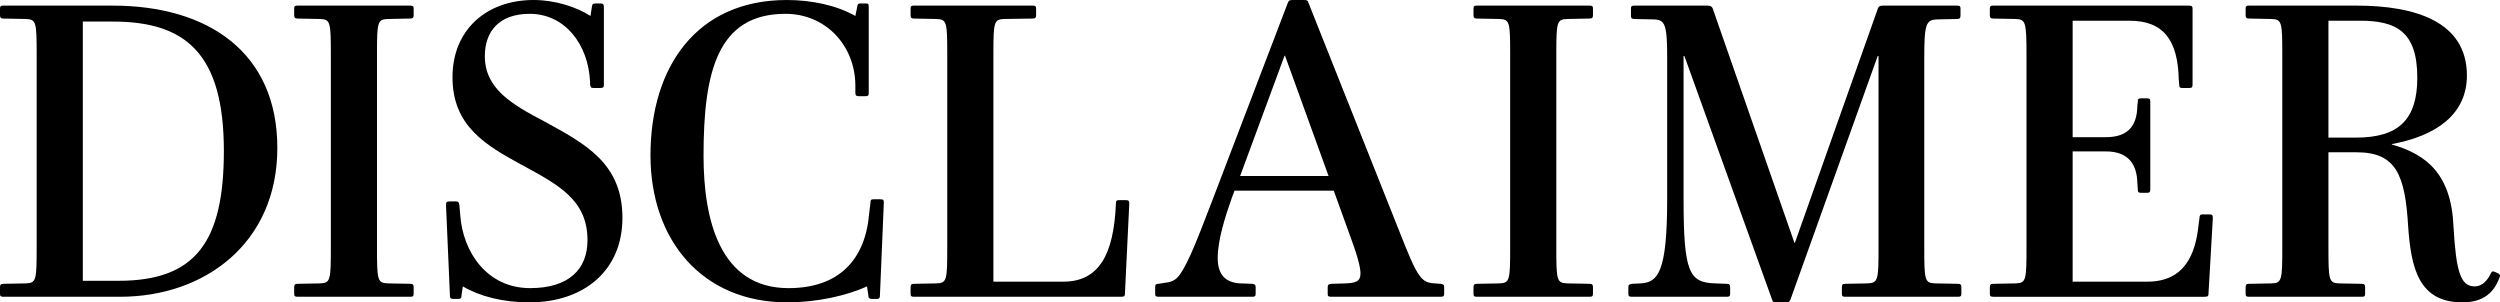 <?xml version="1.0" encoding="UTF-8"?> <svg xmlns="http://www.w3.org/2000/svg" id="uuid-367d0fa7-5929-4667-b14c-d234f4d38424" width="370.923" height="44.861" viewBox="0 0 370.923 44.861"><g id="uuid-c1253ed8-1606-45dd-aa04-0ccd254f3d75"><path d="M17.854,44.029H.512c-.384,0-.512-.064-.512-.448v-.96c0-.384.128-.512.512-.512l3.328-.063c1.536-.064,1.6-.448,1.6-5.312V8.128c0-4.863-.063-5.248-1.6-5.312l-3.328-.064c-.384,0-.512-.128-.512-.512v-.96c0-.384.128-.448.512-.448h16.191c14.143,0,24.446,6.912,24.446,21.119s-10.879,22.078-23.295,22.078ZM16.767,3.2h-4.479v38.461h5.312c11.455,0,15.615-5.823,15.615-19.263,0-14.271-5.504-19.198-16.447-19.198Z"></path><path d="M44.159,44.029c-.384,0-.512-.064-.512-.448v-.96c0-.384.128-.512.512-.512l3.328-.063c1.536-.064,1.6-.448,1.6-5.312V8.128c0-4.863-.063-5.248-1.6-5.312l-3.328-.064c-.384,0-.512-.128-.512-.512v-.96c0-.384.128-.448.512-.448h16.703c.384,0,.512.064.512.448v.96c0,.384-.128.512-.512.512l-3.328.064c-1.535.063-1.6.448-1.6,5.312v28.605c0,4.864.064,5.248,1.6,5.312l3.328.063c.384,0,.512.128.512.512v.96c0,.384-.128.448-.512.448h-16.703Z"></path><path d="M78.526,44.861c-3.903,0-7.359-.896-9.855-2.368l-.191,1.28c0,.384-.064.576-.512.576h-.704c-.448,0-.513-.192-.513-.576l-.575-13.312c0-.447.063-.575.512-.575h.96c.384,0,.448.128.512.575l.128,1.473c.384,5.375,3.904,10.814,10.367,10.814,5.76,0,8.512-2.815,8.512-7.104,0-5.951-4.224-8.191-9.791-11.199-5.248-2.879-10.239-5.695-10.239-12.99,0-7.04,5.056-11.456,12.03-11.456,3.2,0,6.336,1.024,8.448,2.368l.191-1.279c.064-.448.128-.576.576-.576h.704c.448,0,.512.191.512.576v11.455c0,.384-.063.512-.576.512h-.96c-.384,0-.447-.128-.512-.512v-.385c-.256-5.631-3.775-10.11-8.959-10.11-4.544,0-6.656,2.623-6.656,6.271,0,4.863,4.032,7.167,8.768,9.663,6.08,3.327,11.647,6.207,11.647,14.335,0,7.871-5.76,12.543-13.823,12.543Z"></path><path d="M129.342,44.35c-.385,0-.513-.192-.513-.576l-.191-1.28c-2.944,1.344-7.359,2.368-11.839,2.368-12.607,0-20.287-9.216-20.287-21.822,0-13.184,6.911-23.039,20.223-23.039,3.647,0,7.359.769,10.175,2.368l.257-1.279c.063-.448.128-.576.512-.576h.768c.384,0,.448.063.448.576v12.671c0,.384-.064.512-.512.512h-.96c-.384,0-.513-.128-.513-.512v-1.152c-.063-5.888-4.415-10.559-10.367-10.559-10.111,0-12.159,8.639-12.159,21.054,0,9.407,2.368,19.646,12.607,19.646,7.424,0,11.392-4.159,11.967-11.071l.192-1.6c0-.384.064-.512.448-.512h1.023c.448,0,.513.128.513.512l-.576,13.695c0,.384-.064.576-.448.576h-.768Z"></path><path d="M135.615,44.029c-.384,0-.512-.064-.512-.448v-.96c0-.384.128-.512.512-.512l3.328-.063c1.536-.064,1.6-.448,1.6-5.312V8.128c0-4.863-.063-5.248-1.6-5.312l-3.328-.064c-.384,0-.512-.128-.512-.512v-.96c0-.384.128-.448.512-.448h17.6c.384,0,.512.064.512.448v.96c0,.384-.128.512-.512.512l-4.224.064c-1.536.063-1.601.448-1.601,5.312v33.661h10.367c5.312,0,7.487-4.031,7.808-11.519,0-.448.064-.576.448-.576h1.023c.448,0,.513.128.513.576l-.641,13.247c0,.384-.063.512-.576.512h-30.718Z"></path><path d="M197.501,44.029c-.384,0-.512-.064-.512-.448v-.96c0-.384.128-.447.512-.512l2.176-.063c1.408-.064,2.177-.257,2.177-1.473,0-1.088-.576-3.008-1.792-6.271l-2.176-6.016h-14.72l-.384,1.024c-1.023,2.88-2.111,6.335-2.111,8.959,0,2.432,1.088,3.647,3.327,3.776l1.792.063c.384.064.512.128.512.512v.96c0,.384-.128.448-.512.448h-13.887c-.384,0-.512-.064-.512-.448v-1.023c0-.384.191-.448.512-.448l.768-.128c1.792-.192,2.304-.64,3.904-4.031.832-1.792,2.239-5.44,3.264-8.128L191.038.513c.128-.32.191-.513.704-.513h1.728c.448,0,.576.064.704.513l13.438,33.789c2.752,7.04,3.264,7.615,5.248,7.744l.896.063c.385.064.513.128.513.512v.96c0,.384-.128.448-.513.448h-16.255ZM190.654,8.256h-.064l-6.592,17.854h13.119l-6.463-17.854Z"></path><path d="M219.134,44.029c-.384,0-.512-.064-.512-.448v-.96c0-.384.128-.512.512-.512l3.328-.063c1.536-.064,1.6-.448,1.6-5.312V8.128c0-4.863-.063-5.248-1.6-5.312l-3.328-.064c-.384,0-.512-.128-.512-.512v-.96c0-.384.128-.448.512-.448h16.703c.384,0,.512.064.512.448v.96c0,.384-.128.512-.512.512l-3.328.064c-1.535.063-1.6.448-1.6,5.312v28.605c0,4.864.064,5.248,1.6,5.312l3.328.063c.384,0,.512.128.512.512v.96c0,.384-.128.448-.512.448h-16.703Z"></path><path d="M273.788,44.029c-.384,0-.512-.064-.512-.448v-.96c0-.384.128-.512.512-.512l3.264-.063c1.601-.064,1.664-.448,1.664-5.312V8.32h-.128l-12.927,36.093c-.128.32-.256.448-.576.448h-1.6c-.384,0-.448-.064-.576-.448l-12.991-36.093h-.128v21.182c0,10.943.832,12.415,4.672,12.544l1.728.063c.384,0,.512.128.512.512v.96c0,.384-.128.448-.512.448h-14.079c-.384,0-.512-.064-.512-.448v-.96c0-.384.128-.447.512-.512l1.28-.063c2.624-.129,3.968-1.664,3.968-12.544V8.64c0-5.056-.32-5.695-1.984-5.76l-2.879-.063c-.385,0-.513-.128-.513-.512v-1.024c0-.384.128-.448.513-.448h10.814c.385,0,.704.064.832.513l12.096,34.686h.063l12.287-34.686c.128-.448.384-.513.769-.513h11.007c.384,0,.512.064.512.448v1.024c0,.384-.128.512-.512.512l-2.944.063c-1.663.064-1.919.641-1.919,5.696v28.157c0,4.864.063,5.248,1.6,5.312l3.392.063c.384,0,.512.128.512.512v.96c0,.384-.128.448-.512.448h-16.703Z"></path><path d="M295.742,44.029c-.384,0-.512-.064-.512-.448v-.96c0-.384.128-.512.512-.512l3.328-.063c1.536-.064,1.6-.448,1.6-5.312V8.128c0-4.863-.128-5.248-1.6-5.312l-3.328-.064c-.384,0-.512-.128-.512-.512v-.96c0-.384.128-.448.512-.448h28.99c.512,0,.576.128.576.513v11.135c0,.448-.064.576-.512.576h-.96c-.448,0-.513-.128-.513-.576l-.063-.704c-.128-5.695-2.176-8.703-7.296-8.703h-8.447v17.278h4.928c3.456,0,4.607-1.855,4.672-4.607l.063-.64c0-.384.064-.512.513-.512h.832c.447,0,.512.128.512.512v12.927c0,.448-.064.576-.512.576h-.832c-.448,0-.513-.128-.513-.576l-.063-.896c-.064-2.624-1.216-4.672-4.672-4.672h-4.928v19.326h11.071c5.567,0,7.168-4.096,7.615-8.447l.128-.96c0-.447.128-.575.448-.575h1.024c.447,0,.512.128.512.575l-.64,11.136c0,.384-.064.512-.576.512h-31.358Z"></path><path d="M354.876,21.375v.063c5.12,1.473,8.832,4.353,9.151,12.224.384,6.592,1.024,8.831,3.136,8.831,1.088,0,1.856-.832,2.368-1.855.128-.32.256-.448.576-.32l.576.256c.256.128.319.32.128.704-.769,2.048-2.305,3.584-5.44,3.584-6.527,0-7.615-5.12-8.063-11.071-.447-7.871-1.791-11.199-7.679-11.199h-4.16v14.143c0,4.864.064,5.248,1.601,5.312l3.327.063c.384,0,.512.128.512.512v.96c0,.384-.128.448-.512.448h-16.703c-.384,0-.512-.064-.512-.448v-.96c0-.384.128-.512.512-.512l3.328-.063c1.536-.064,1.6-.448,1.6-5.312V8.128c0-4.863-.063-5.248-1.6-5.312l-3.328-.064c-.384,0-.512-.128-.512-.512v-.96c0-.384.128-.448.512-.448h15.936c8.703,0,16.383,2.368,16.383,10.367,0,5.76-4.544,8.96-11.136,10.176ZM350.141,3.072h-4.672v17.343h4.096c6.271,0,9.088-2.624,9.088-8.896,0-6.848-3.136-8.447-8.512-8.447Z"></path></g></svg> 